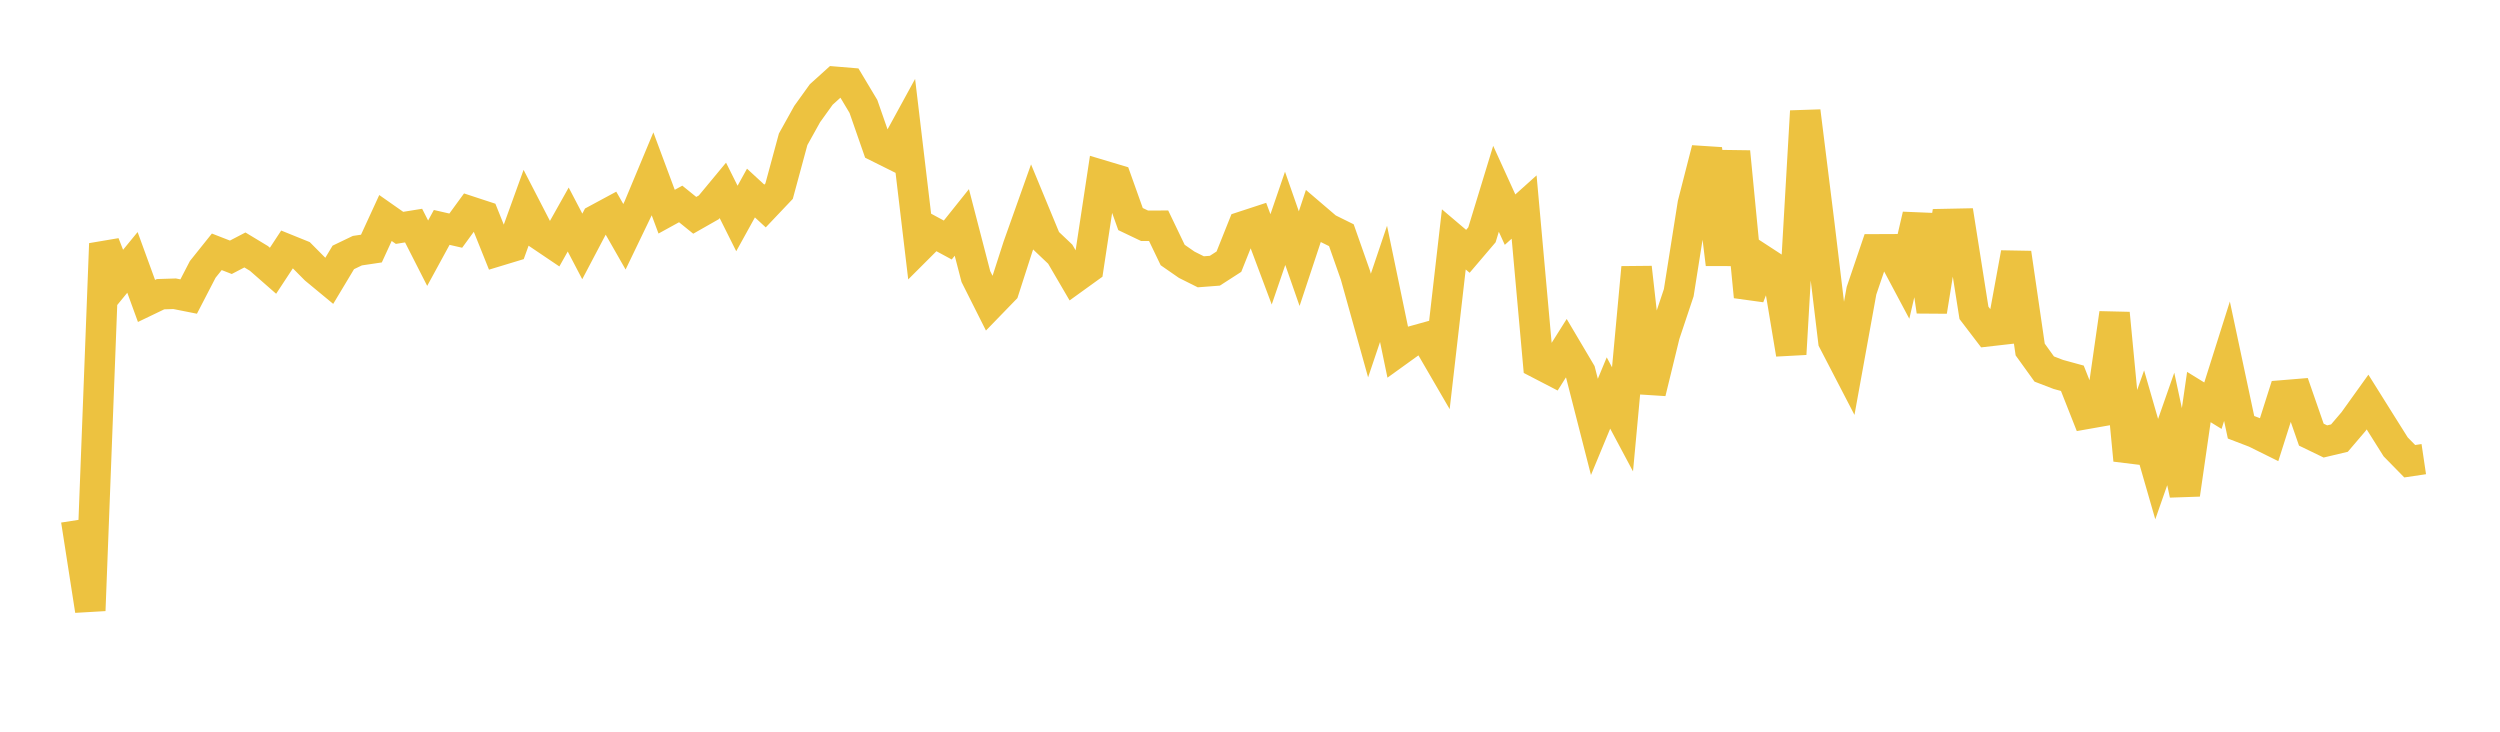 <svg width="164" height="48" xmlns="http://www.w3.org/2000/svg" xmlns:xlink="http://www.w3.org/1999/xlink"><path fill="none" stroke="rgb(237,194,64)" stroke-width="2" d="M5,34.126L5.922,40.05L6.844,15.988L7.766,18.339L8.689,17.213L9.611,19.742L10.533,19.299L11.455,19.27L12.377,19.453L13.299,17.672L14.222,16.519L15.144,16.878L16.066,16.397L16.988,16.954L17.91,17.762L18.832,16.358L19.754,16.731L20.677,17.661L21.599,18.423L22.521,16.886L23.443,16.443L24.365,16.306L25.287,14.301L26.21,14.948L27.132,14.799L28.054,16.61L28.976,14.919L29.898,15.13L30.82,13.866L31.743,14.169L32.665,16.467L33.587,16.187L34.509,13.636L35.431,15.421L36.353,16.043L37.275,14.401L38.198,16.165L39.12,14.414L40.042,13.917L40.964,15.532L41.886,13.617L42.808,11.407L43.731,13.886L44.653,13.379L45.575,14.125L46.497,13.601L47.419,12.489L48.341,14.333L49.263,12.664L50.186,13.514L51.108,12.542L52.03,9.138L52.952,7.48L53.874,6.198L54.796,5.365L55.719,5.442L56.641,6.983L57.563,9.632L58.485,10.091L59.407,8.404L60.329,16.167L61.251,15.246L62.174,15.745L63.096,14.592L64.018,18.145L64.94,19.978L65.862,19.027L66.784,16.165L67.707,13.57L68.629,15.799L69.551,16.674L70.473,18.253L71.395,17.588L72.317,11.509L73.24,11.786L74.162,14.371L75.084,14.811L76.006,14.809L76.928,16.729L77.85,17.369L78.772,17.83L79.695,17.759L80.617,17.165L81.539,14.856L82.461,14.554L83.383,17.014L84.305,14.323L85.228,16.967L86.15,14.186L87.072,14.974L87.994,15.43L88.916,18.051L89.838,21.356L90.76,18.621L91.683,23.064L92.605,22.4L93.527,22.144L94.449,23.731L95.371,15.705L96.293,16.487L97.216,15.404L98.138,12.385L99.06,14.409L99.982,13.582L100.904,23.83L101.826,24.308L102.749,22.843L103.671,24.4L104.593,28.005L105.515,25.78L106.437,27.509L107.359,17.549L108.281,25.748L109.204,21.961L110.126,19.201L111.048,13.378L111.97,9.772L112.892,17.333L113.814,9.955L114.737,19.466L115.659,17.098L116.581,17.699L117.503,23.228L118.425,7.296L119.347,14.699L120.269,22.376L121.192,24.156L122.114,19.072L123.036,16.358L123.958,16.354L124.88,18.085L125.802,14.111L126.725,20.424L127.647,14.697L128.569,14.678L129.491,20.522L130.413,21.73L131.335,21.625L132.257,16.598L133.18,22.927L134.102,24.208L135.024,24.562L135.946,24.815L136.868,27.152L137.79,26.989L138.713,20.551L139.635,30.189L140.557,27.575L141.479,30.774L142.401,28.138L143.323,32.435L144.246,26.046L145.168,26.614L146.09,23.696L147.012,28.029L147.934,28.382L148.856,28.838L149.778,25.935L150.701,25.859L151.623,28.513L152.545,28.959L153.467,28.74L154.389,27.66L155.311,26.374L156.234,27.848L157.156,29.315L158.078,30.256L159,30.119"></path></svg>
